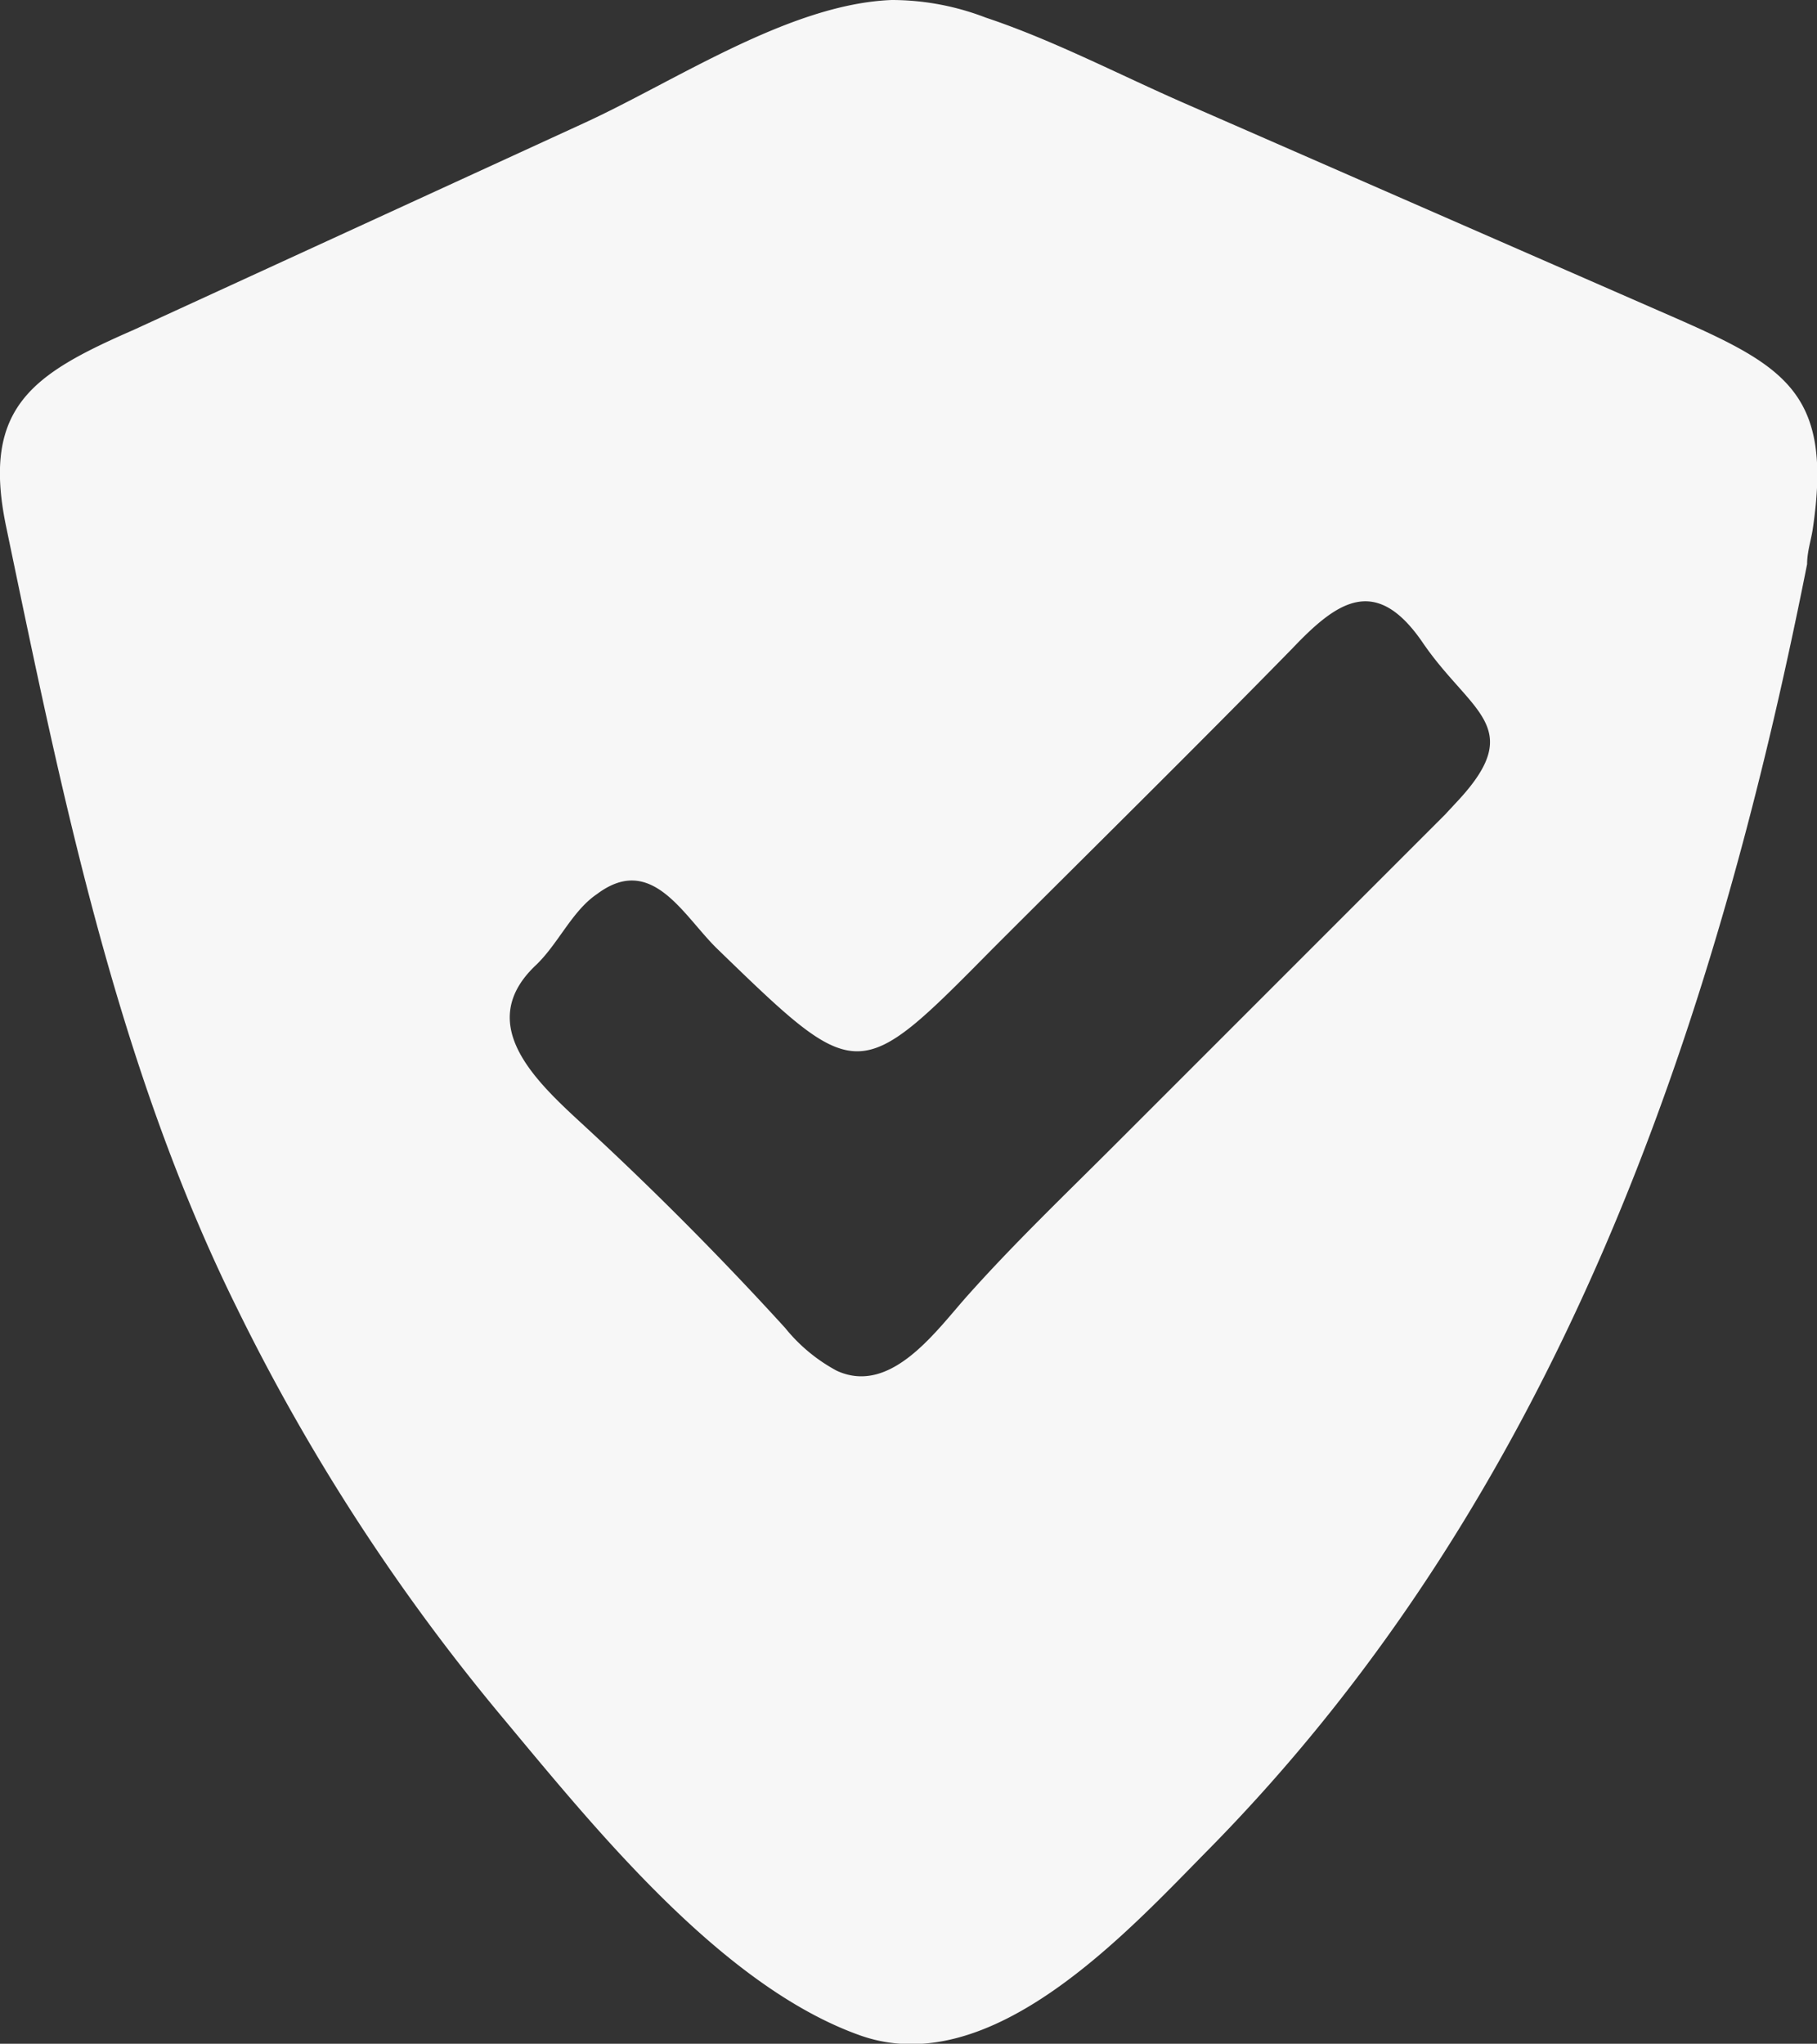 <svg xmlns="http://www.w3.org/2000/svg" viewBox="0 0 33.05 37.17"><rect x="0" y="0" width="33.05" height="37.17" fill="#333333" stroke="none"/><defs><style>.cls-1{fill:#f7f7f7;}</style></defs><title>icon-safety</title><g id="Layer_2" data-name="Layer 2"><g id="Layer_1-2" data-name="Layer 1"><path class="cls-1" d="M30.17,5.65,21.55,1.88C20.36,1.36,19.16.73,17.93.32A4.76,4.76,0,0,0,16.22,0c-1.86.07-3.94,1.48-5.6,2.24L2.43,6C.6,6.8-.34,7.4.11,9.57c1,4.8,2,9.77,4.19,14.2A37.06,37.06,0,0,0,9.11,31.2c1.67,2,4,4.92,6.54,5.82,2.39.84,4.86-1.89,6.34-3.39,6.28-6.38,9.17-14.75,10.88-23.37,0-.22.07-.43.1-.62C33.36,7.06,32.42,6.63,30.17,5.65Zm-3.63,8.89-.26.28-6,6c-.9.9-1.82,1.78-2.66,2.72-.57.63-1.4,1.85-2.4,1.39a3.07,3.07,0,0,1-.94-.78c-1.13-1.24-2.32-2.44-3.55-3.58-.85-.79-2.16-1.88-1-3,.42-.39.67-1,1.13-1.31,1-.75,1.57.4,2.19,1,2.56,2.48,2.55,2.48,5,0,1.82-1.82,3.66-3.63,5.46-5.47.8-.84,1.51-1.36,2.37-.1S27.76,13.21,26.54,14.54Z"/></g></g></svg>